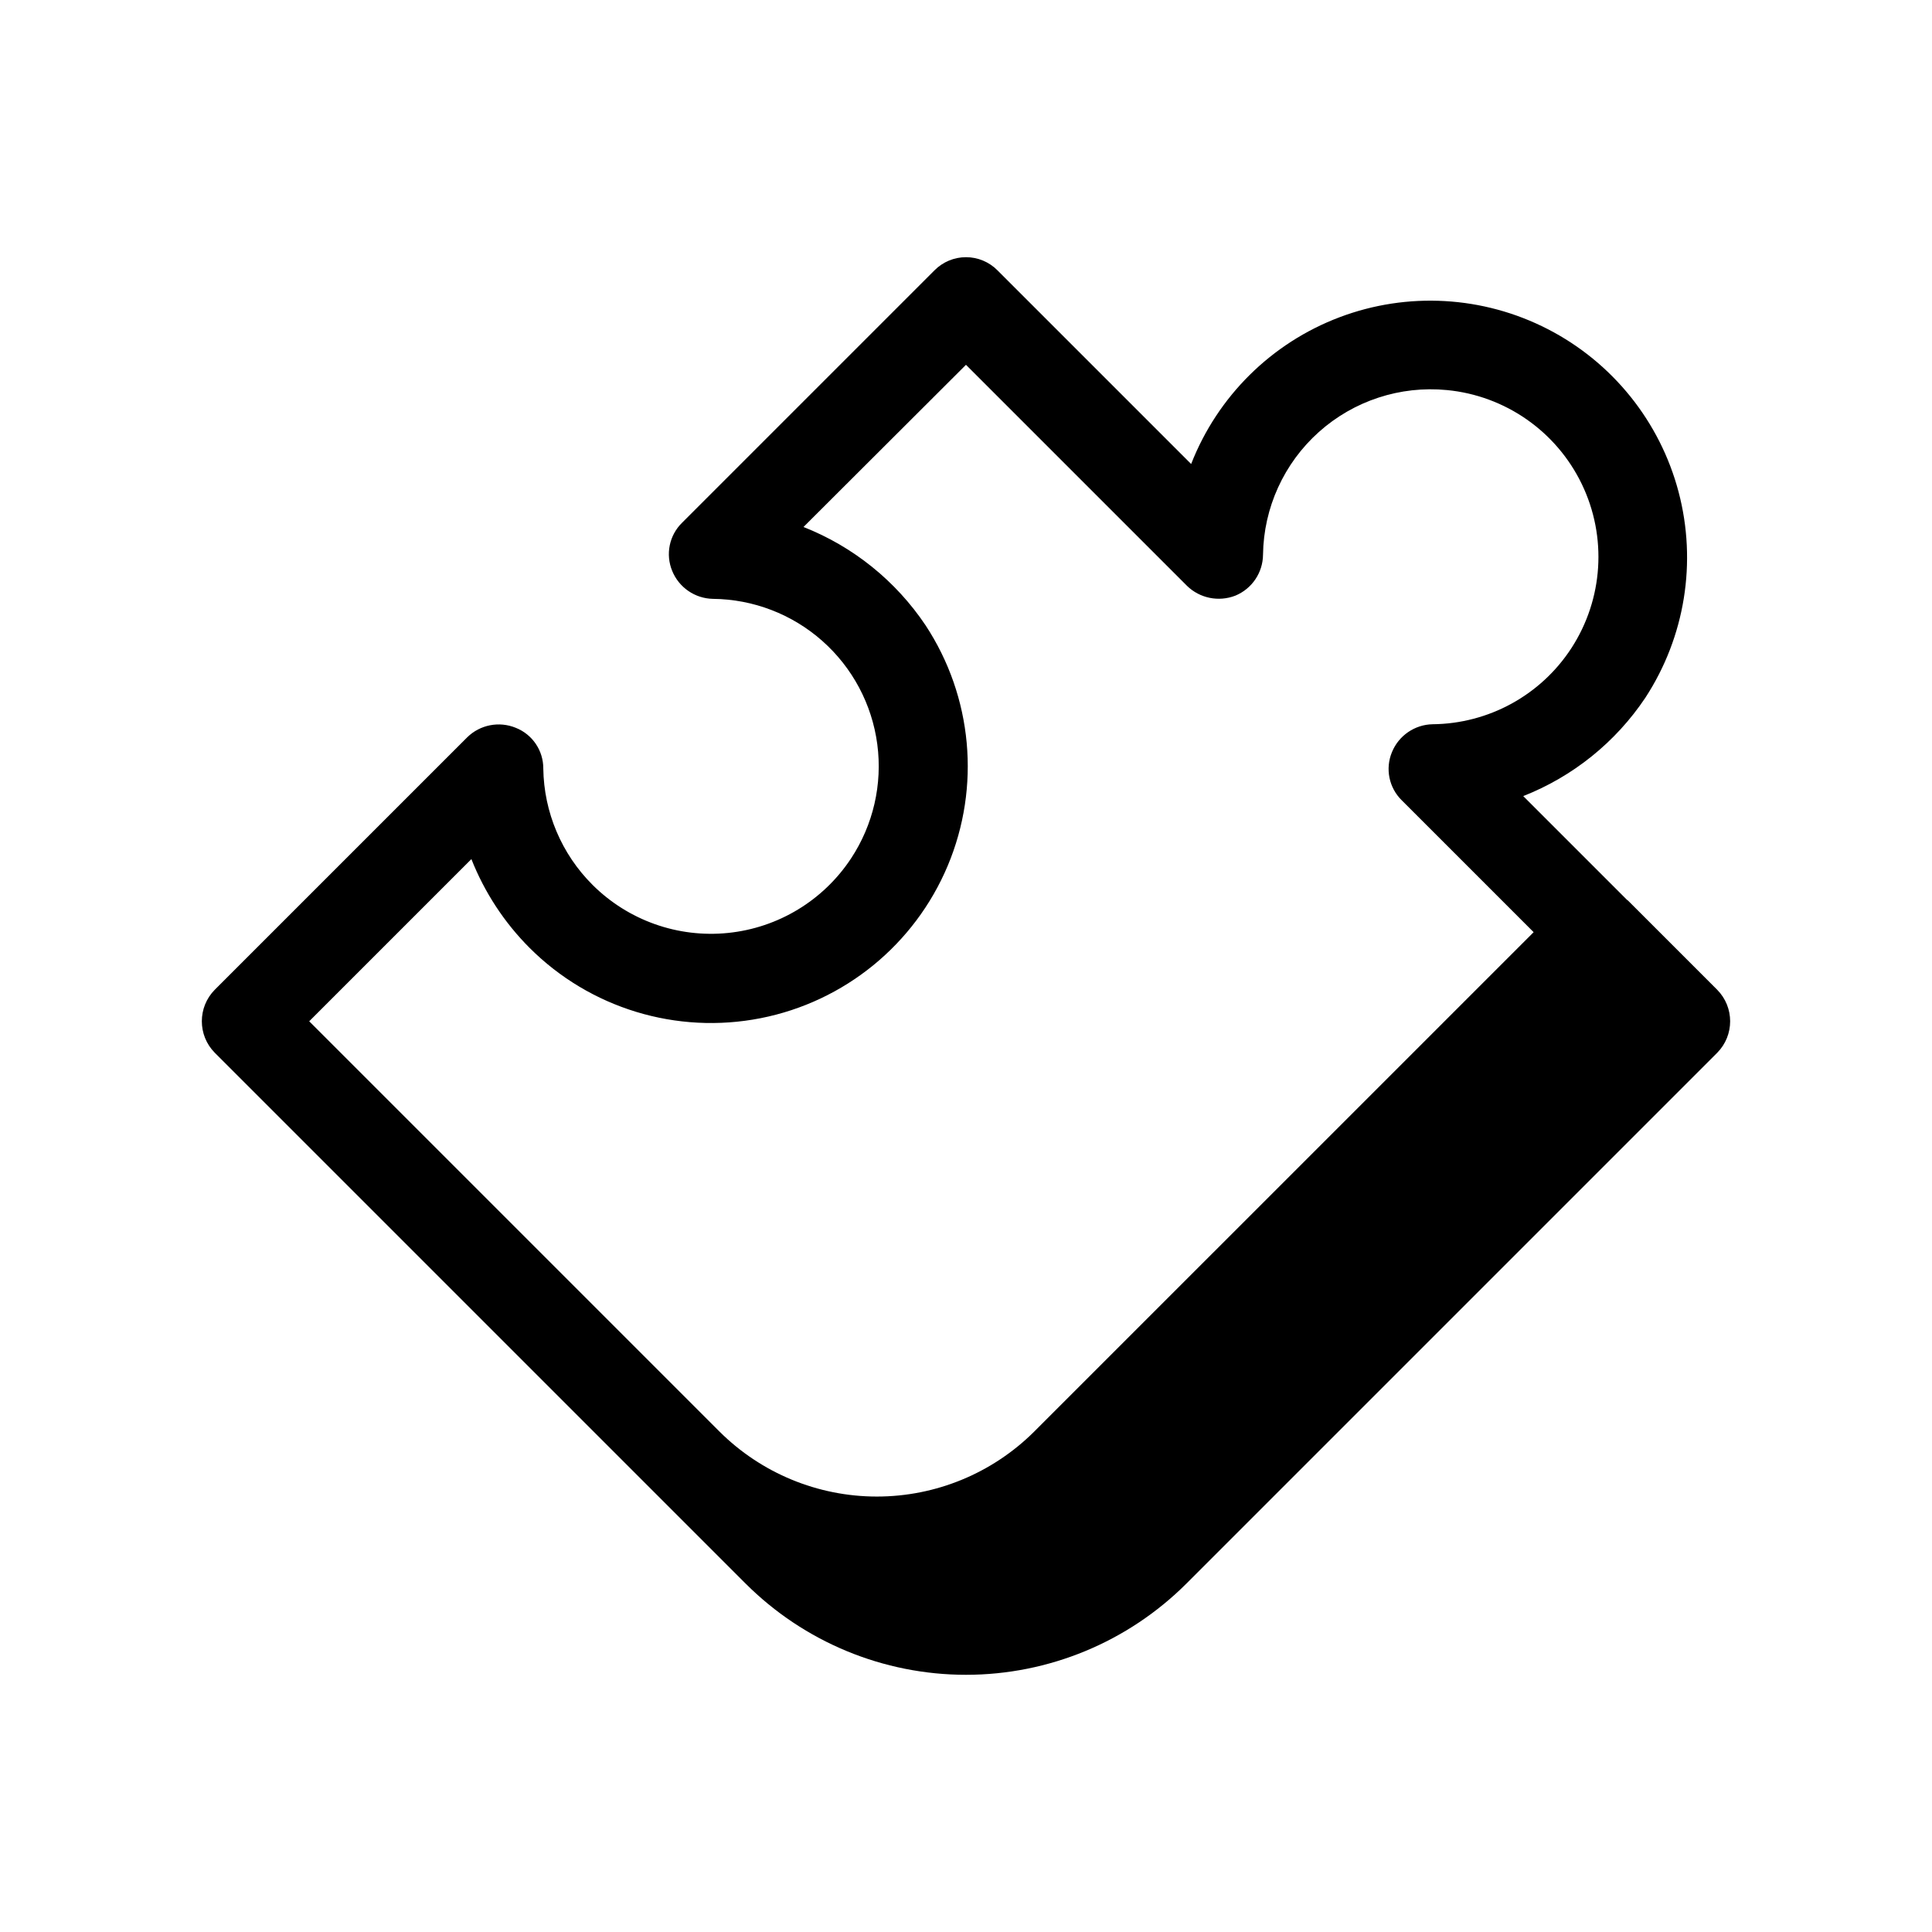 <?xml version="1.0" encoding="UTF-8"?>
<!-- Uploaded to: ICON Repo, www.svgrepo.com, Generator: ICON Repo Mixer Tools -->
<svg fill="#000000" width="800px" height="800px" version="1.1" viewBox="144 144 512 512" xmlns="http://www.w3.org/2000/svg">
 <path d="m599.08 406.3-23.613-23.613c-0.078-0.078-0.156-0.156-0.234-0.156l-27.559-27.559c13.188-5.188 24.477-14.277 32.355-26.055 10.527-16.133 13.727-35.969 8.801-54.594-4.926-18.621-17.516-34.285-34.641-43.098-17.129-8.816-37.191-9.961-55.207-3.148-18.02 6.812-32.305 20.945-39.316 38.887l-51.324-51.324c-2.207-2.231-5.211-3.484-8.344-3.484-3.137 0-6.141 1.254-8.348 3.484l-66.914 66.914 0.004-0.004c-3.387 3.324-4.414 8.371-2.598 12.754 1.797 4.398 6.035 7.305 10.785 7.398 10.688 0.102 20.977 4.055 28.98 11.137 8.004 7.082 13.184 16.812 14.586 27.41 1.398 10.594-1.074 21.336-6.961 30.254-7.352 11.133-19.312 18.379-32.586 19.734-13.27 1.359-26.449-3.312-35.902-12.727-8.219-8.184-12.91-19.262-13.066-30.859 0.016-4.758-2.891-9.043-7.32-10.785-4.398-1.793-9.441-0.805-12.832 2.519l-66.914 66.914c-4.566 4.625-4.566 12.062 0 16.688l140.68 140.68v-0.004c15.496 15.48 36.504 24.176 58.41 24.176 21.902 0 42.91-8.695 58.41-24.176l140.67-140.67c4.566-4.625 4.566-12.062 0-16.688zm-180.98 117.06c-11.078 11.043-26.082 17.242-41.723 17.242-15.641 0-30.645-6.199-41.723-17.242l-108.71-108.71 42.98-42.98c3.481 8.816 8.73 16.828 15.43 23.535 16.027 16.016 38.973 23 61.207 18.629 22.23-4.371 40.824-19.52 49.598-40.41 8.773-20.891 6.574-44.773-5.871-63.707-7.887-11.773-19.172-20.863-32.355-26.059l43.062-42.98 58.566 58.566v0.004c3.394 3.309 8.414 4.324 12.832 2.598 4.402-1.824 7.285-6.102 7.32-10.863 0.172-12.426 5.539-24.211 14.797-32.496s21.562-12.316 33.93-11.117c15.457 1.484 29.012 10.934 35.754 24.918 6.746 13.984 5.695 30.473-2.769 43.492-8.105 12.449-21.906 20.012-36.762 20.152-4.75 0.094-8.988 3-10.785 7.398-1.816 4.383-0.789 9.43 2.598 12.754l34.953 34.953z"/>
</svg>